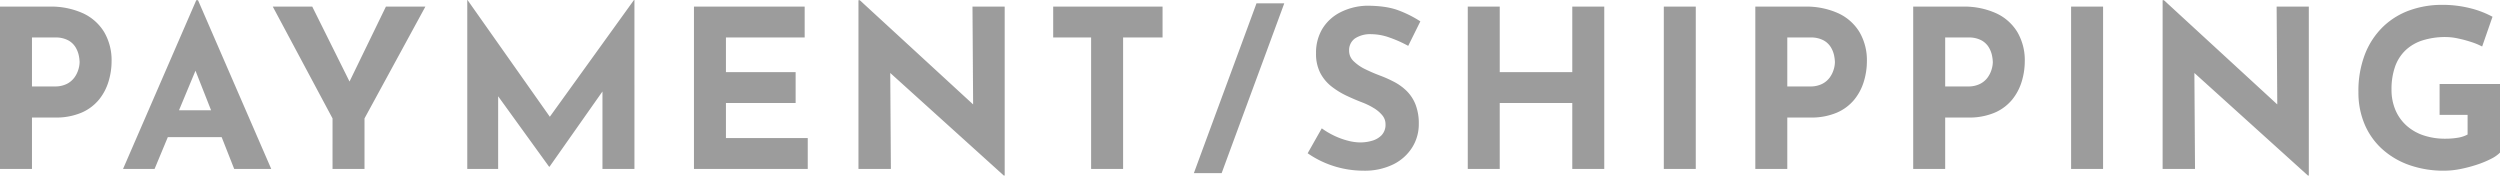 <svg xmlns="http://www.w3.org/2000/svg" width="1111.026" height="78.008" viewBox="0 0 1111.026 78.008">
  <path id="Path_16446" data-name="Path 16446" d="M31.164-72.128a34.431,34.431,0,0,1,15.092,2.989,21.53,21.53,0,0,1,9.408,8.428A24.753,24.753,0,0,1,58.9-47.824a31.053,31.053,0,0,1-1.323,8.869,23.631,23.631,0,0,1-4.214,8.085,20.559,20.559,0,0,1-7.742,5.831,28.706,28.706,0,0,1-11.907,2.2H23.52V0H9.31V-72.128Zm2.45,35.476A11.556,11.556,0,0,0,39-37.779a9.415,9.415,0,0,0,3.381-2.842A11.771,11.771,0,0,0,44.149-44.2a11.881,11.881,0,0,0,.539-3.234,16.424,16.424,0,0,0-.343-2.891A11.688,11.688,0,0,0,42.924-54a8.7,8.7,0,0,0-3.283-3.136,11.833,11.833,0,0,0-5.929-1.274H23.52v21.756ZM63.994,0,96.53-74.97h.784L129.85,0H113.386L92.61-52.724,102.9-59.78,78.008,0ZM86.24-26.068H107.9l5,11.956H81.83Zm70.854,3.626L130.536-72.128h17.542L166.7-34.692l-4.214.294,18.326-37.73h17.542L171.3-22.442V0h-14.21ZM216.972,0V-75.068h.1l40.082,56.84L251.076-19.6,291.06-75.068h.2V0h-14.21V-43.022l.882,7.35L253.526-.98h-.2L228.242-35.672l2.45-6.762V0ZM317.716-72.128h49.2v13.72H331.926v15.386h30.968V-29.3H331.926V-13.72h36.358V0H317.716ZM455.406,2.94,400.722-46.452l4.214,2.352L405.23,0H390.824V-74.97h.588l53.508,49.2-3.136-1.372-.294-44.982H455.8V2.94Zm21.952-75.068h48.608v13.72H508.424V0h-14.21V-58.408H477.358Zm102.7-1.47q-6.958,18.914-13.916,37.73T552.23,1.862H539.882q6.958-18.914,13.916-37.73T567.714-73.6Zm55.076,18.914a54.254,54.254,0,0,0-8.379-3.724,24.571,24.571,0,0,0-7.987-1.47,12.414,12.414,0,0,0-7.252,1.862,6.379,6.379,0,0,0-2.646,5.586,6.284,6.284,0,0,0,2.009,4.557,19.369,19.369,0,0,0,5.194,3.577,70.694,70.694,0,0,0,6.615,2.842,55.128,55.128,0,0,1,6.223,2.793,23.327,23.327,0,0,1,5.537,4.018,17.614,17.614,0,0,1,3.92,5.978,23.114,23.114,0,0,1,1.47,8.771A19.355,19.355,0,0,1,637-9.7a20.718,20.718,0,0,1-8.33,7.595A28.754,28.754,0,0,1,615.146.784a43.625,43.625,0,0,1-8.379-.833A43.364,43.364,0,0,1,598.388-2.6a42.952,42.952,0,0,1-7.938-4.361l6.272-11.074a34.358,34.358,0,0,0,5.537,3.283,33.553,33.553,0,0,0,6.027,2.2,22.488,22.488,0,0,0,5.586.784,18.826,18.826,0,0,0,5.145-.735,9.481,9.481,0,0,0,4.312-2.5,6.733,6.733,0,0,0,1.715-4.9,6.1,6.1,0,0,0-1.421-3.92,14.679,14.679,0,0,0-3.822-3.234,31.212,31.212,0,0,0-5.243-2.548q-3.332-1.274-6.86-2.94a35.285,35.285,0,0,1-6.615-4.067,18.532,18.532,0,0,1-5-5.978,18.421,18.421,0,0,1-1.911-8.771,20.574,20.574,0,0,1,2.793-10.878,19.837,19.837,0,0,1,7.889-7.3,27.432,27.432,0,0,1,11.76-2.989q8.722,0,14.161,2.058a49.46,49.46,0,0,1,9.751,4.9ZM722.26-72.128V0H708.05V-29.3H675.808V0H661.6V-72.128h14.21v29.106H708.05V-72.128Zm26.46,0h14.21V0H748.72Zm62.524,0a34.431,34.431,0,0,1,15.092,2.989,21.53,21.53,0,0,1,9.408,8.428,24.753,24.753,0,0,1,3.234,12.887,31.052,31.052,0,0,1-1.323,8.869,23.632,23.632,0,0,1-4.214,8.085,20.559,20.559,0,0,1-7.742,5.831,28.706,28.706,0,0,1-11.907,2.2H803.6V0H789.39V-72.128Zm2.45,35.476a11.556,11.556,0,0,0,5.39-1.127,9.416,9.416,0,0,0,3.381-2.842,11.771,11.771,0,0,0,1.764-3.577,11.882,11.882,0,0,0,.539-3.234,16.421,16.421,0,0,0-.343-2.891A11.687,11.687,0,0,0,823-54a8.7,8.7,0,0,0-3.283-3.136,11.833,11.833,0,0,0-5.929-1.274H803.6v21.756Zm67.718-35.476A34.431,34.431,0,0,1,896.5-69.139a21.53,21.53,0,0,1,9.408,8.428,24.753,24.753,0,0,1,3.234,12.887,31.052,31.052,0,0,1-1.323,8.869,23.632,23.632,0,0,1-4.214,8.085,20.559,20.559,0,0,1-7.742,5.831,28.706,28.706,0,0,1-11.907,2.2H873.768V0h-14.21V-72.128Zm2.45,35.476a11.556,11.556,0,0,0,5.39-1.127,9.416,9.416,0,0,0,3.381-2.842A11.771,11.771,0,0,0,894.4-44.2a11.882,11.882,0,0,0,.539-3.234,16.421,16.421,0,0,0-.343-2.891A11.687,11.687,0,0,0,893.172-54a8.7,8.7,0,0,0-3.283-3.136,11.833,11.833,0,0,0-5.929-1.274H873.768v21.756Zm45.864-35.476h14.21V0h-14.21ZM1034.978,2.94,980.294-46.452l4.214,2.352L984.8,0H970.4V-74.97h.588l53.508,49.2-3.136-1.372-.294-44.982h14.308V2.94Zm85.358-10.192a14.853,14.853,0,0,1-4.018,2.793,42.95,42.95,0,0,1-6.321,2.6,61.452,61.452,0,0,1-7.3,1.911,36.494,36.494,0,0,1-7.056.735,45.719,45.719,0,0,1-15.876-2.6,35.365,35.365,0,0,1-12.054-7.252,31.289,31.289,0,0,1-7.644-11.025,35.921,35.921,0,0,1-2.646-13.916,45.225,45.225,0,0,1,2.989-17.2,34.262,34.262,0,0,1,8.134-12.152,33,33,0,0,1,11.858-7.2,42.22,42.22,0,0,1,14.063-2.352,50.089,50.089,0,0,1,12.74,1.519,41.768,41.768,0,0,1,9.8,3.773L1112.4-54.39a28.439,28.439,0,0,0-4.7-1.96,53.8,53.8,0,0,0-5.978-1.617,26.62,26.62,0,0,0-5.39-.637,33.508,33.508,0,0,0-10.388,1.47,19.665,19.665,0,0,0-7.595,4.41,18.58,18.58,0,0,0-4.655,7.3,29.94,29.94,0,0,0-1.568,10.143,22.807,22.807,0,0,0,1.764,9.163,19.559,19.559,0,0,0,4.949,6.909,21.5,21.5,0,0,0,7.546,4.312,30.079,30.079,0,0,0,9.653,1.47,32.835,32.835,0,0,0,5.586-.441,13.651,13.651,0,0,0,4.312-1.421V-24.01h-12.446V-37.73h26.852Z" transform="translate(-9.31 75.068)" fill="#5f5f5f" opacity="0.616"/>
</svg>
